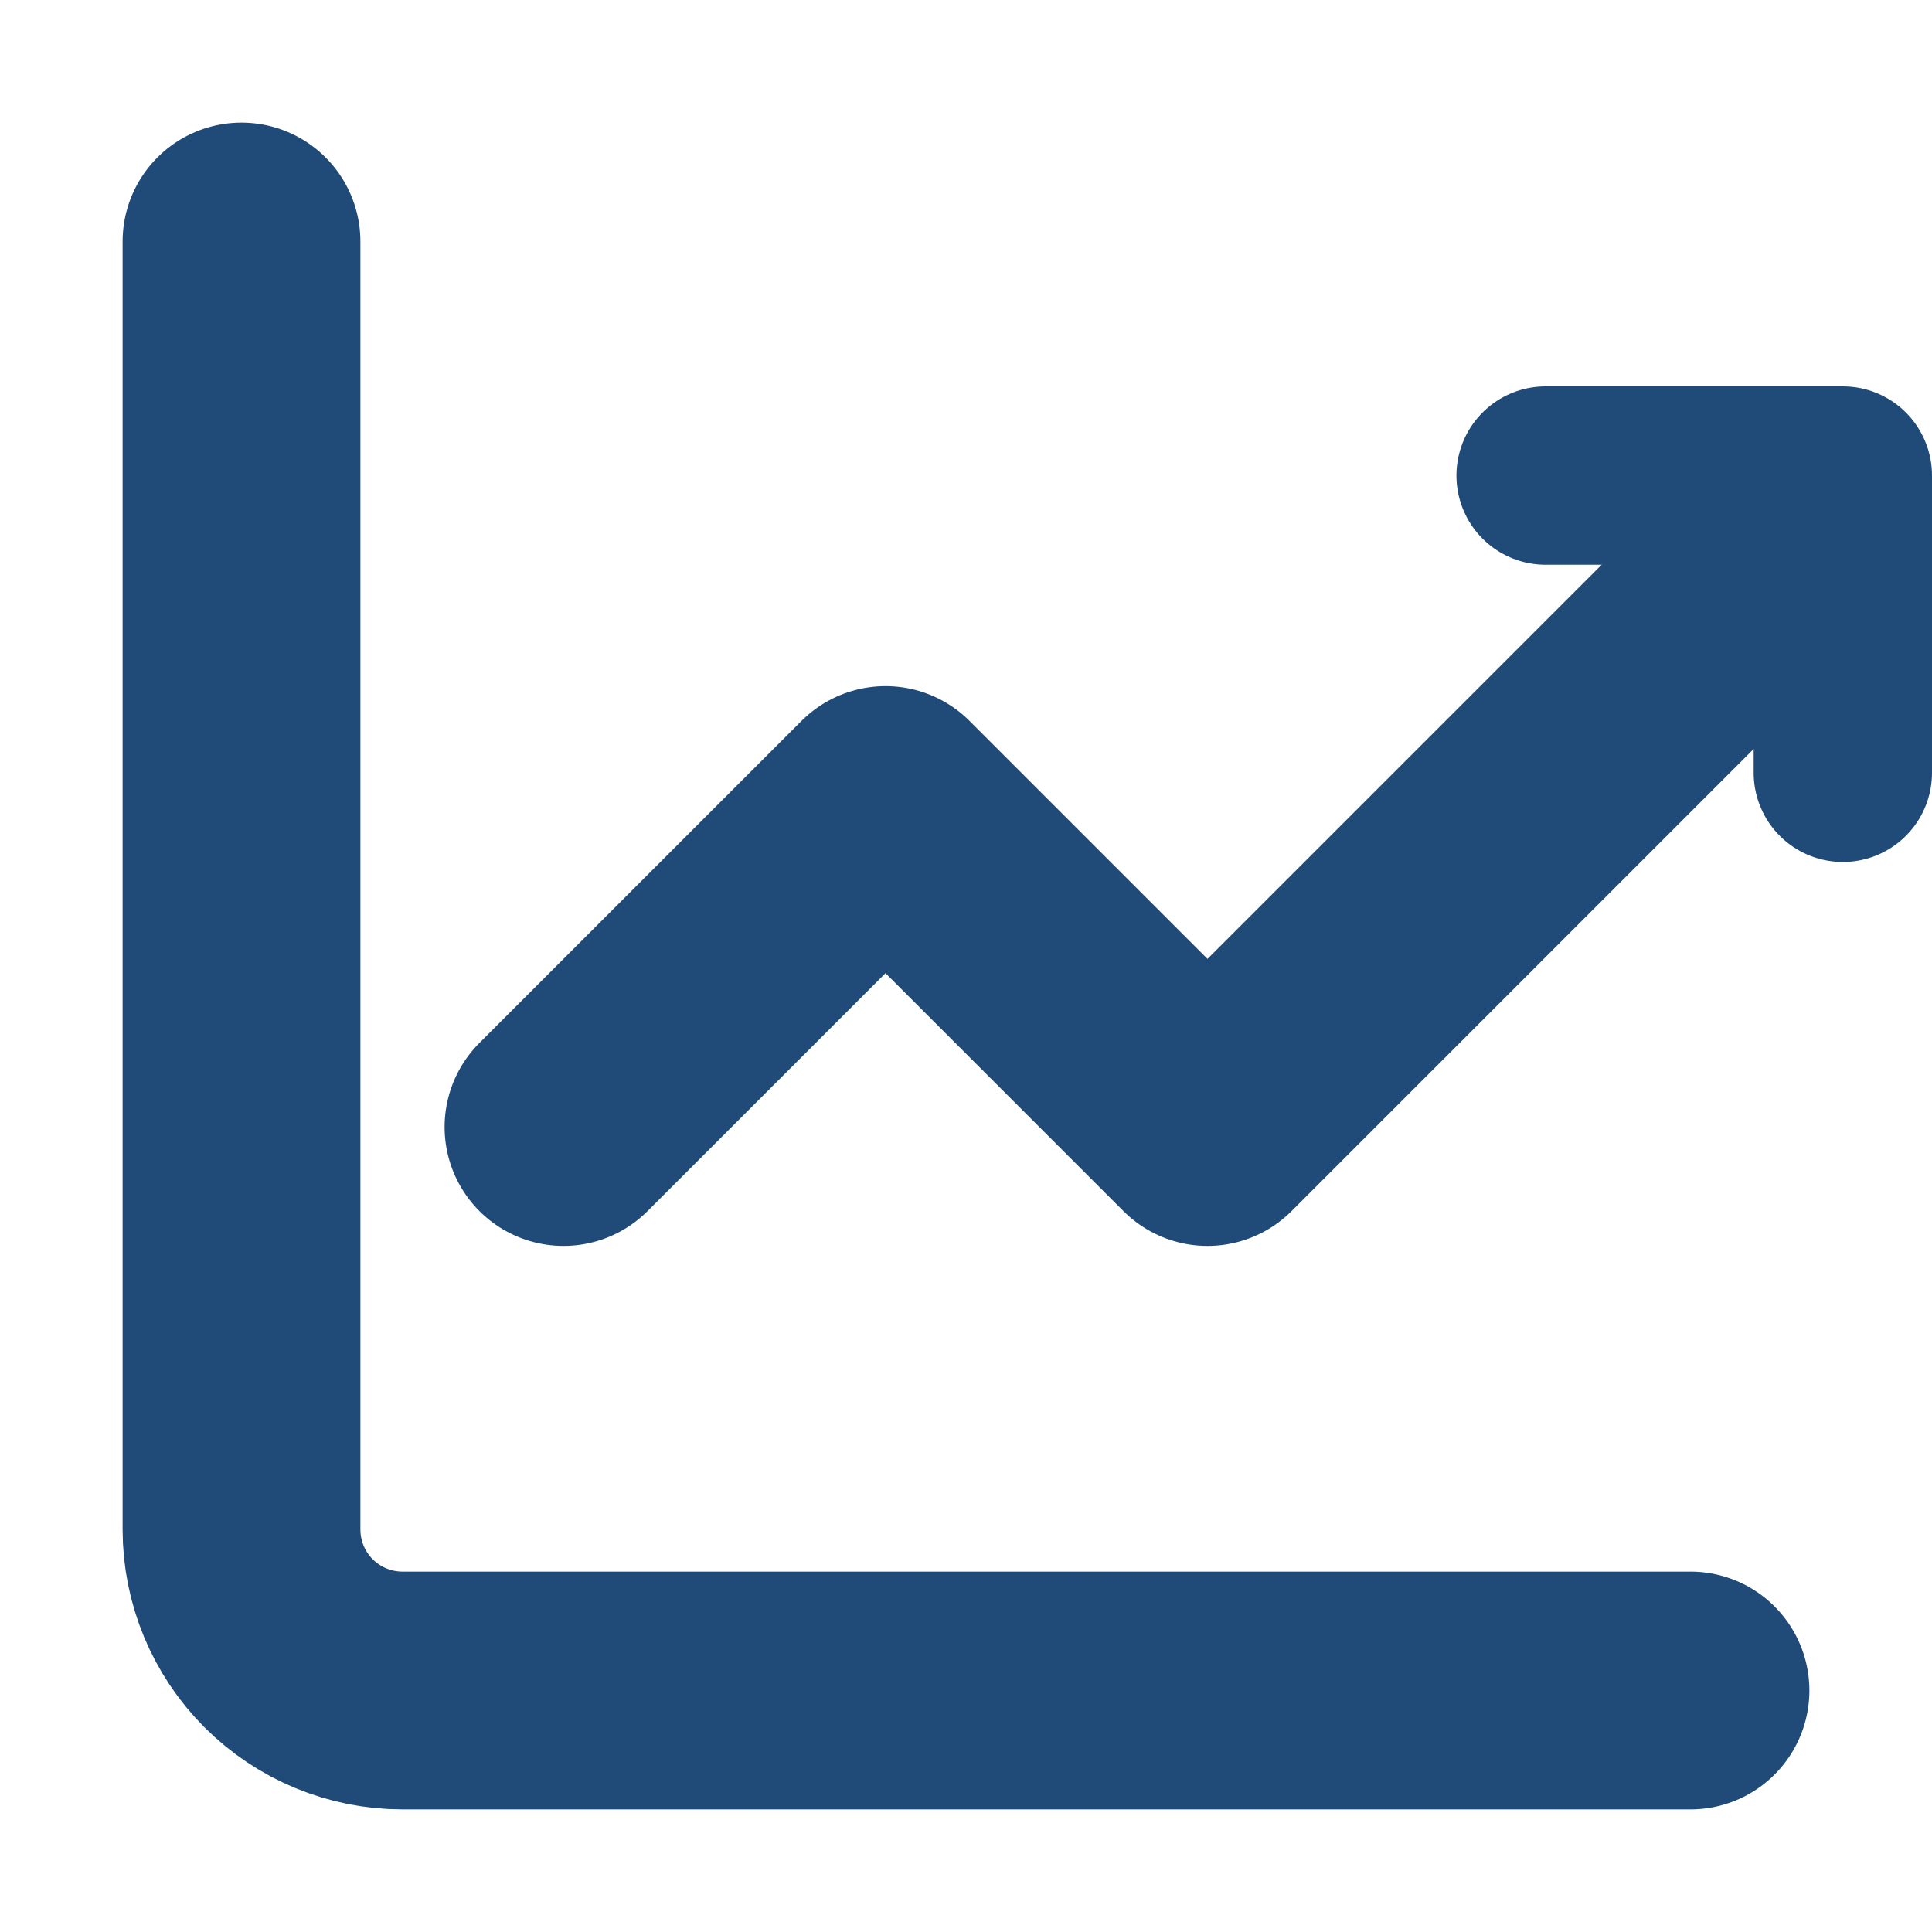<svg width="65" height="65" viewBox="0 0 65 65" fill="none" xmlns="http://www.w3.org/2000/svg">
<path d="M8.125 8.125V51.458C8.125 52.895 8.696 54.273 9.711 55.288C10.727 56.304 12.105 56.875 13.542 56.875H56.875" stroke="#204B78" stroke-width="8" stroke-miterlimit="5.759" stroke-linecap="round" stroke-linejoin="round"/>
<path d="M18.958 37.917L29.792 27.084L40.625 37.917L56.875 21.667" stroke="#204B78" stroke-width="8" stroke-miterlimit="5.759" stroke-linecap="round" stroke-linejoin="round"/>
<path d="M52 16H62V26" stroke="#204B78" stroke-width="6" stroke-linecap="round" stroke-linejoin="round"/>
</svg>
